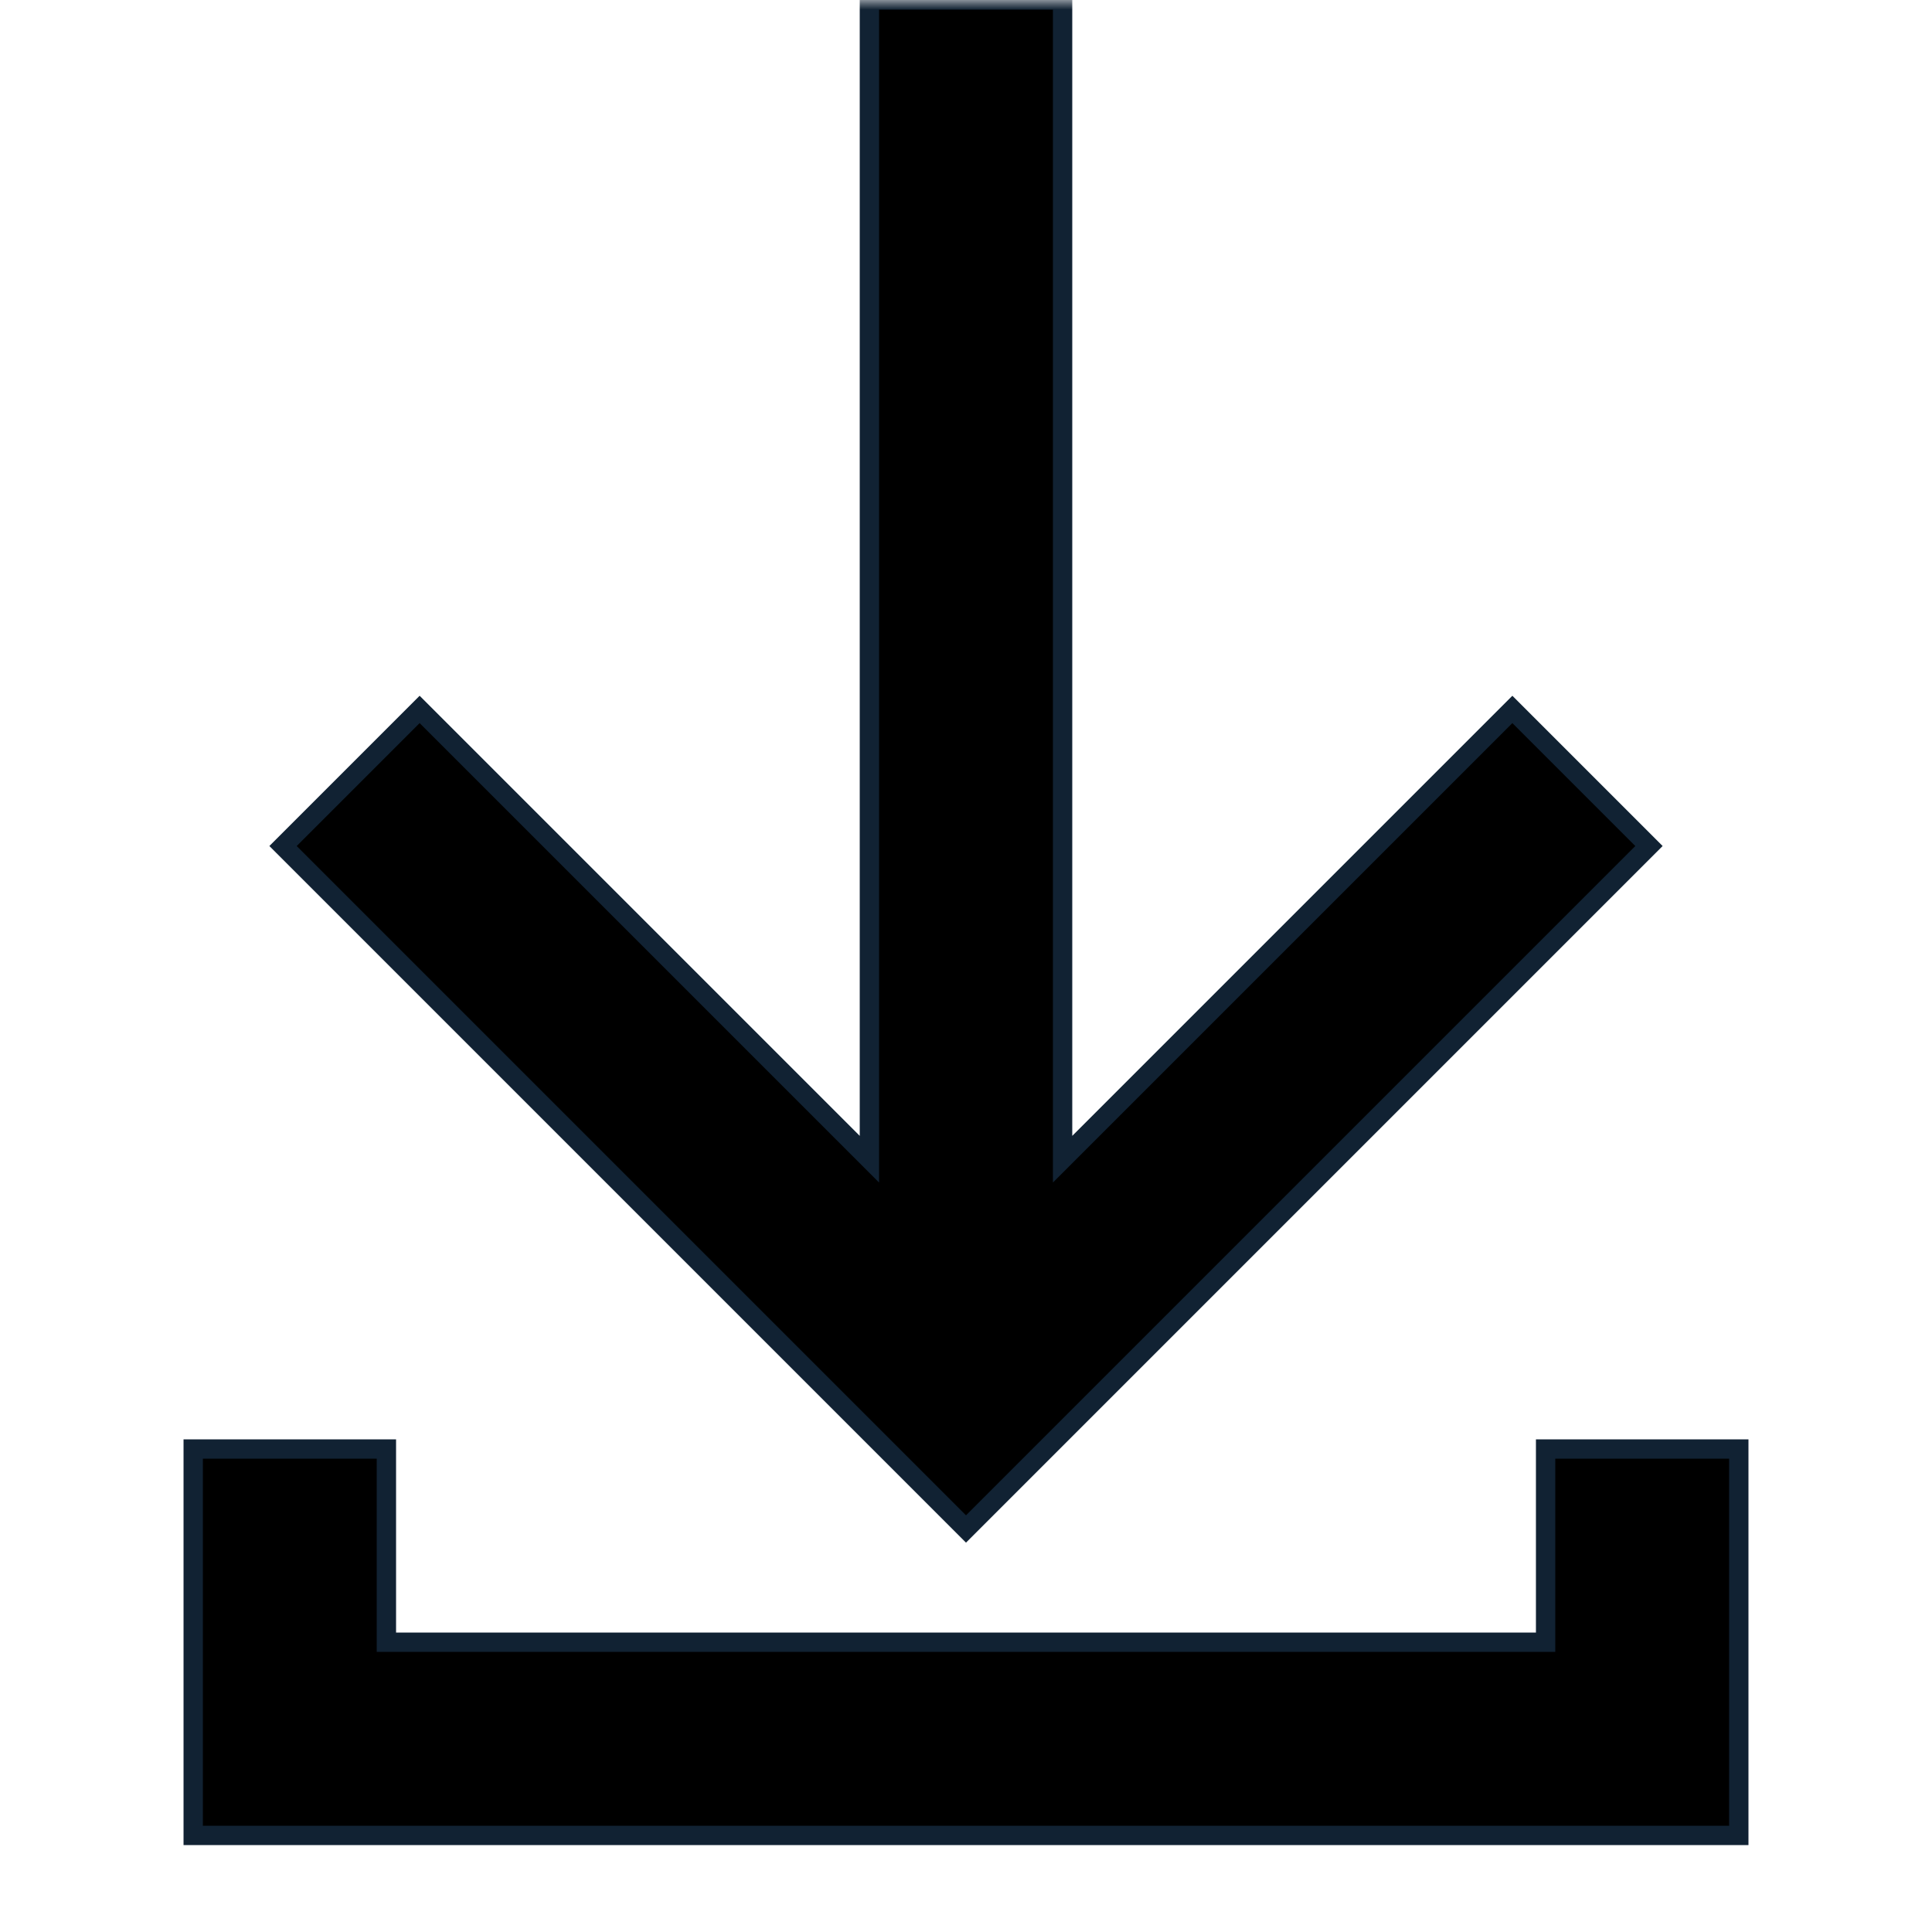 <?xml version="1.0" encoding="utf-8"?>
<svg xmlns="http://www.w3.org/2000/svg"
     width="30" height="30" viewBox="0 0 100 100">

  <defs>
    <linearGradient id="fill" x2="0%" y2="100%">
      <stop offset="20%" stop-color="hsl(60 90% 95%)" />
      <stop offset="100%" stop-color="hsl(60 80% 90%)" />
    </linearGradient>

    <linearGradient id="fade" x2="0%" y1="100%">
      <stop offset="70%" stop-color="white" />
      <stop offset="100%" stop-color="black" />
    </linearGradient>

    <path id="path"
          d="M 45,0 v 60 l -23.28,-23.28 -7.07,7.07 35.35,35.35
             35.35,-35.35 -7.07,-7.07 -23.28,23.28 v -60 z
             M 10,95 h 80 v -20 h -10 v 10 h -60 v -10 h -10 z" />

    <mask id="mask"><rect width="100" height="100" fill="url(#fade)" /></mask>
  </defs>

  <use href="#path" stroke="#123" fill="url(#fill)" mask="url(#mask)" />
</svg>
